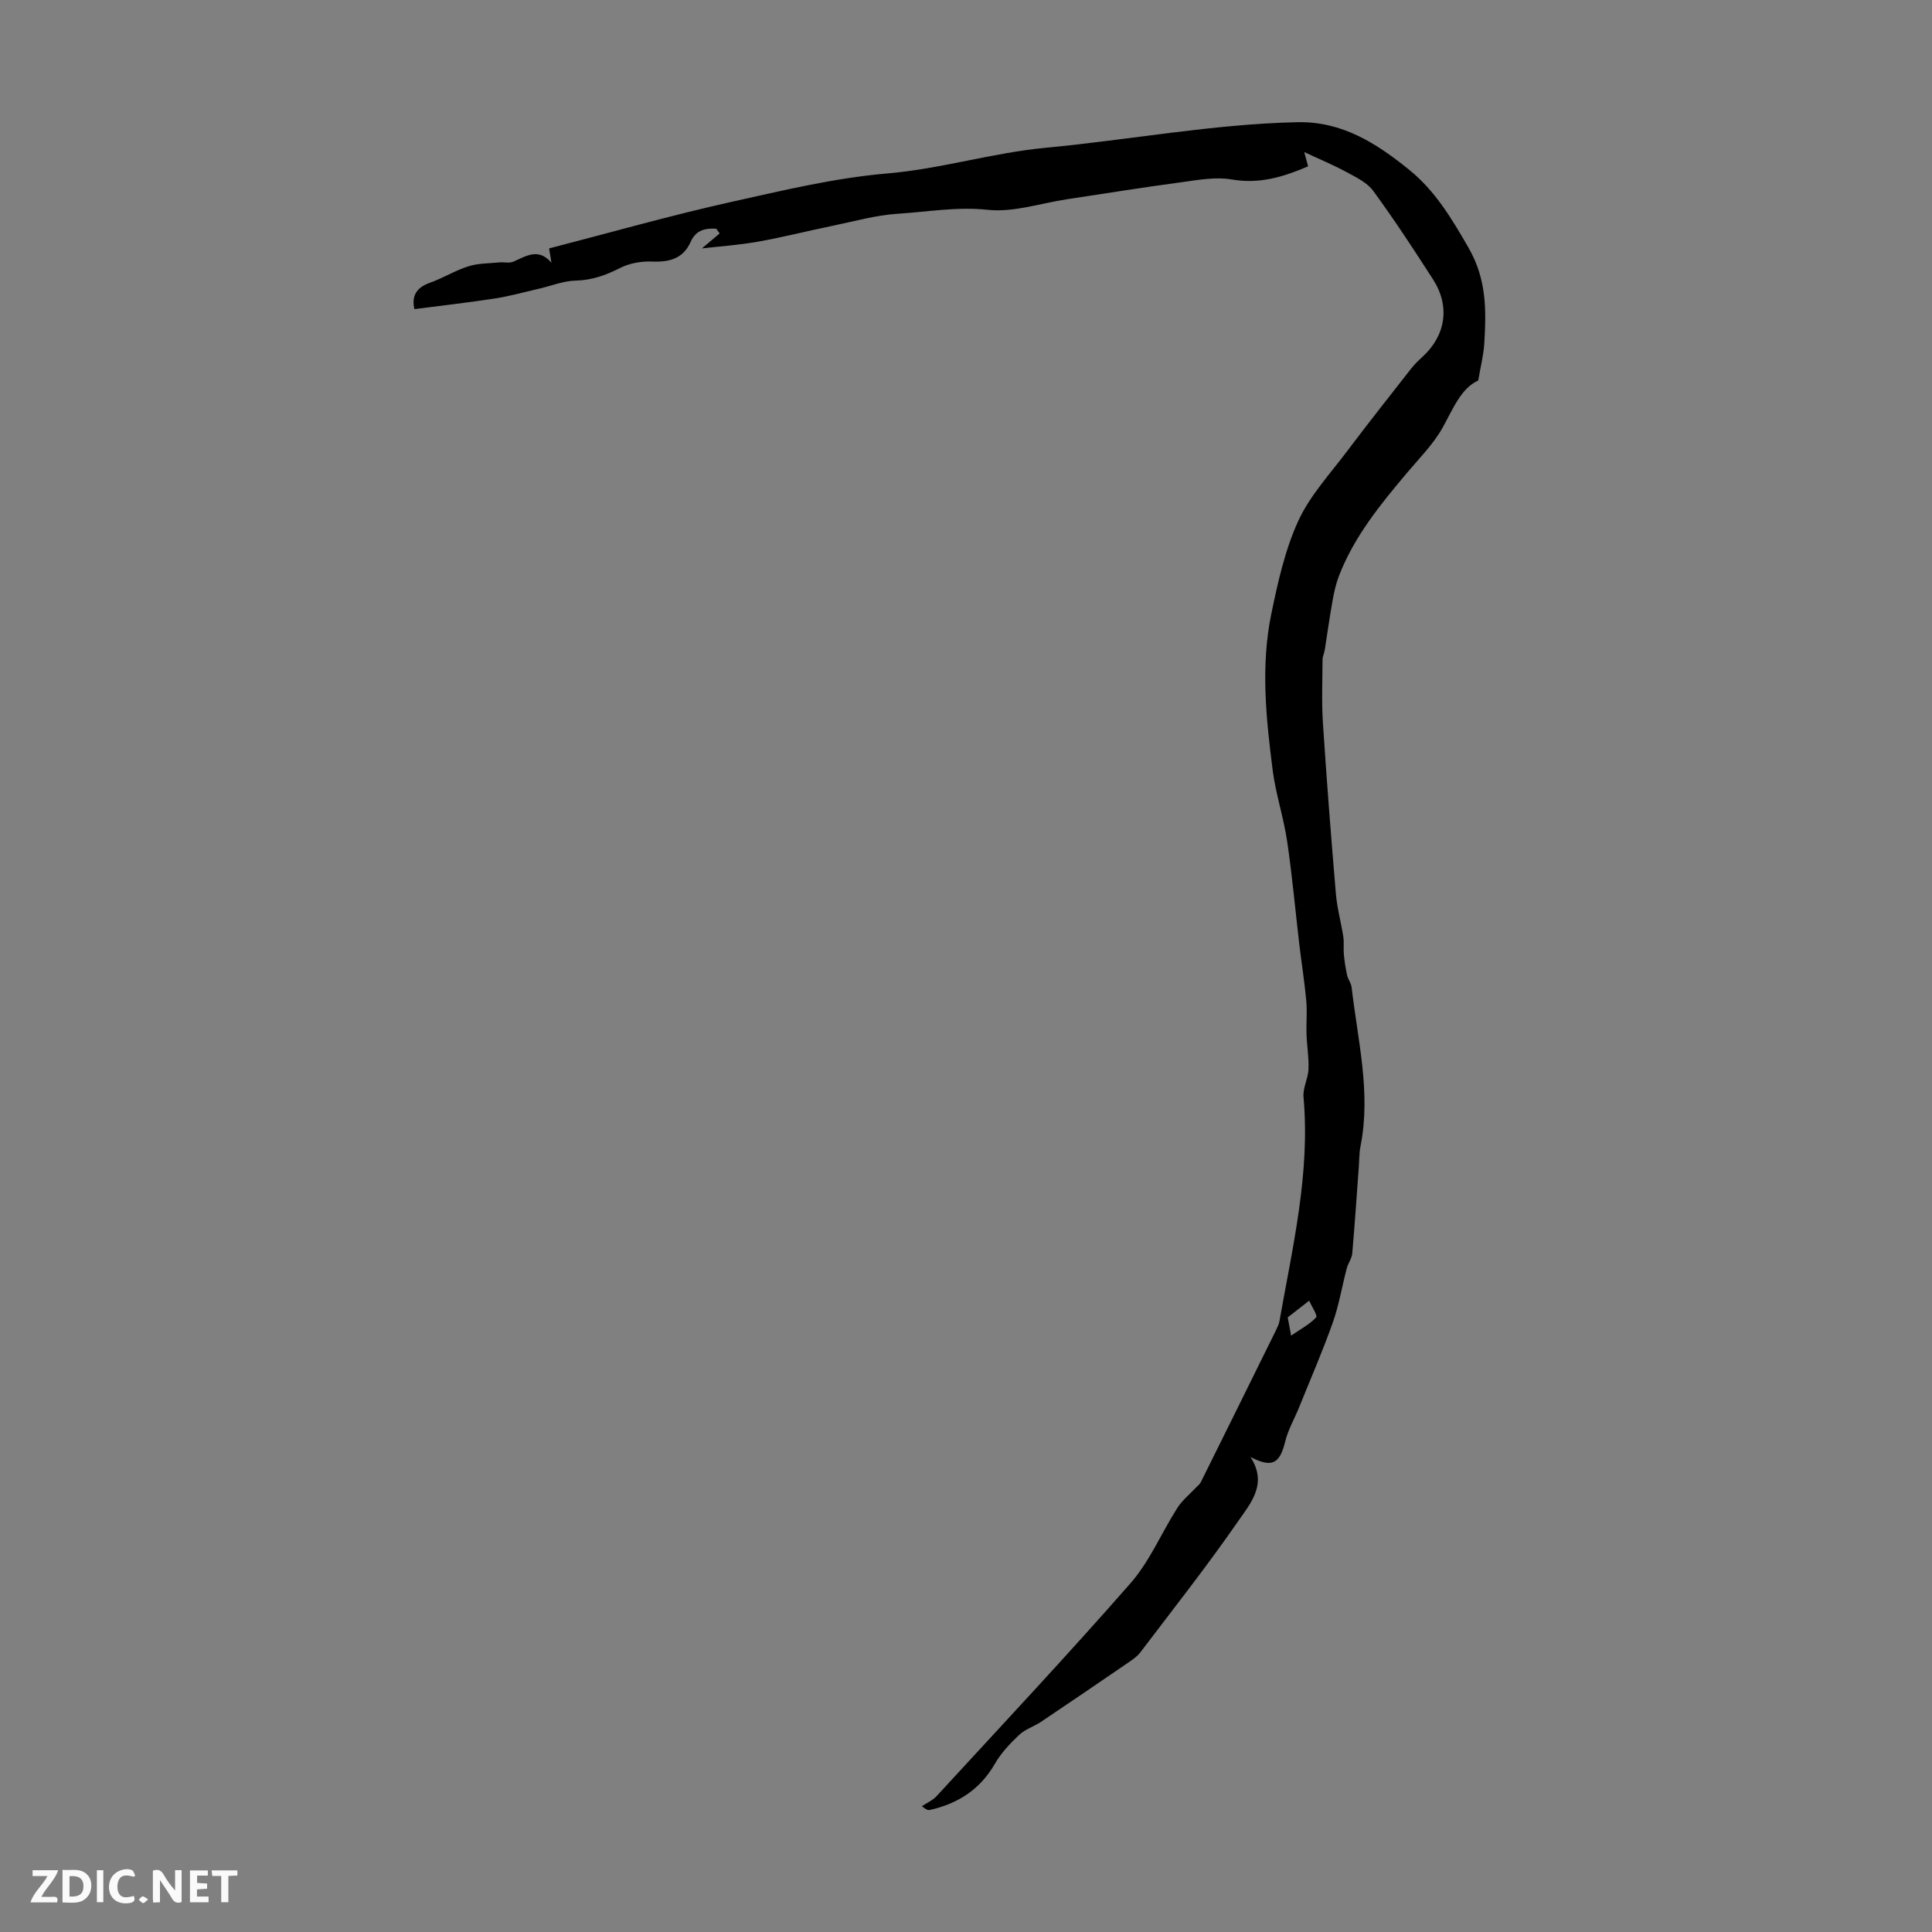 <svg enable-background="new 0 0 400 400" viewBox="0 0 400 400" xmlns="http://www.w3.org/2000/svg"><rect x="0" y="0" width="400" height="400" fill="#808080" stroke="none"/><g fill="#fbfafa"><path d="m37.59 393.81c-.92.31-1.52.05-2-.78-.7-1.2-1.52-2.34-2.47-3.78v4.59c-.55.03-.95.05-1.41.07-.03-.37-.06-.64-.06-.91 0-1.91 0-3.81 0-5.7 1.13-.41 1.77-.03 2.29.91.62 1.11 1.38 2.14 2.31 3.19v-4.2h1.35v6.61z"/><path d="m12.94 393.88v-6.75c1.9.19 3.93-.54 5.37 1.29.8 1.01.78 2.88.03 3.97-1.37 1.97-3.4 1.51-5.4 1.49m1.45-1.22c2.04.12 2.92-.58 2.89-2.21-.03-1.51-.98-2.19-2.89-2z"/><path d="m11.81 393.87h-5.49c.68-2.18 2.47-3.48 3.51-5.45h-3.08v-1.21h5.29c-.71 2.13-2.44 3.48-3.47 5.51.86 0 1.63.04 2.39-.01.79-.05 1.14.21.85 1.16"/><path d="m39.33 393.86v-6.61h3.7v1.07h-2.22v1.52c.68.04 1.34.09 2.07.13v1.07c-.72.05-1.38.09-2.1.14v1.48h2.4v1.19h-3.85z"/><path d="m27.71 388.56c-1.15-.3-2.46-.61-3.1.64-.37.73-.41 1.93-.06 2.67.63 1.35 1.99.93 3.17.68.35.94-.01 1.32-.93 1.46-1.62.25-3.05-.27-3.76-1.48-.73-1.24-.6-3.03.31-4.17.88-1.11 2.71-1.7 4-1.16.32.13.44.74.65 1.12-.1.08-.19.16-.28.24"/><path d="m49.15 387.24v1.07c-.59.02-1.17.05-1.87.08v5.44h-1.48v-5.44h-1.85c-.05-.4-.08-.73-.13-1.15z"/><path d="m20.06 387.21h1.33v6.62h-1.33z"/><path d="m30.68 393.25c-.49.38-.8.79-1.05.76-.32-.05-.6-.45-.9-.7.26-.24.51-.64.8-.67.29-.04.62.3 1.15.61"/></g><path d="m270.03 31.48c.22.81.48 1.76.8 2.96-5.03 2.15-10.02 3.72-15.79 2.72-3.33-.58-6.95.09-10.39.56-7.93 1.06-15.82 2.34-23.73 3.53-5.48.83-11.09 2.76-16.42 2.19-6.36-.68-12.42.42-18.58.81-4.59.29-9.11 1.59-13.65 2.52-5.11 1.05-10.18 2.35-15.31 3.26-4.07.72-8.21 1-11.64 1.4.87-.73 2.27-1.92 3.68-3.1-.24-.33-.47-.65-.71-.98-2.24-.13-4.2.25-5.29 2.71-1.56 3.5-4.4 4.24-8 4.09-2.2-.09-4.66.34-6.61 1.33-2.95 1.49-5.78 2.53-9.16 2.61-2.58.06-5.13 1.11-7.7 1.7-3.01.69-5.99 1.53-9.03 2-5.48.85-11 1.47-16.7 2.21-.55-2.38.1-4.36 3.16-5.44 2.73-.96 5.25-2.55 8-3.42 2.01-.64 4.24-.6 6.38-.81.98-.1 2.09.21 2.93-.15 2.63-1.13 5.18-2.96 7.9.22-.15-.93-.3-1.87-.48-2.97 12.67-3.27 25.14-6.83 37.78-9.64 10.68-2.37 21.3-4.95 32.34-5.89 10.98-.94 21.76-4.28 32.74-5.31 17.36-1.64 34.55-4.9 52.03-5.29 9.28-.21 16.45 4.39 23.22 9.89 5.37 4.36 8.76 10.07 12.23 16.08 3.82 6.63 3.68 13.07 3.27 19.92-.14 2.3-.74 4.57-1.25 7.59-3.61 1.63-5.2 5.89-7.42 9.84-1.89 3.36-4.73 6.2-7.25 9.19-5.56 6.6-11.02 13.26-14.17 21.44-.63 1.63-1.01 3.38-1.32 5.11-.61 3.4-1.08 6.83-1.62 10.24-.11.66-.45 1.3-.45 1.95-.02 4.4-.21 8.82.08 13.21.77 11.77 1.68 23.53 2.68 35.28.25 2.99 1.08 5.93 1.54 8.91.18 1.19-.01 2.43.11 3.63.14 1.46.36 2.92.68 4.34.19.86.83 1.64.93 2.49 1.25 10.95 4.06 21.81 1.83 32.95-.28 1.42-.24 2.9-.35 4.35-.44 5.93-.83 11.87-1.35 17.79-.09 1.06-.86 2.04-1.14 3.1-.99 3.75-1.61 7.62-2.9 11.26-2.12 5.96-4.65 11.77-7.02 17.64-.94 2.32-2.24 4.54-2.82 6.94-1.11 4.58-2.7 5.55-7.2 3.21 3.65 5.59-.02 9.64-2.56 13.32-6.42 9.28-13.43 18.16-20.25 27.15-.65.86-1.62 1.5-2.53 2.13-5.99 4.1-11.98 8.19-18.01 12.23-1.47.98-3.3 1.53-4.55 2.72-1.88 1.78-3.73 3.75-5.01 5.97-3.07 5.34-7.67 8.27-13.51 9.57-.29.06-.61.01-1.61-.78 1.03-.69 2.24-1.21 3.06-2.1 13.45-14.63 27.05-29.12 40.14-44.07 3.98-4.55 6.41-10.43 9.71-15.61.98-1.54 2.48-2.74 3.75-4.1.37-.4.86-.74 1.09-1.2 5.21-10.49 10.4-20.99 15.58-31.49.29-.6.6-1.22.71-1.87 2.71-15.35 6.39-30.58 4.98-46.39-.17-1.87.95-3.83 1.03-5.76.1-2.41-.33-4.83-.41-7.25-.08-2.31.16-4.63-.05-6.92-.35-3.87-.97-7.72-1.43-11.58-.84-7.15-1.48-14.33-2.53-21.44-.73-4.93-2.35-9.74-2.99-14.67-1.38-10.78-2.51-21.65-.29-32.41 1.35-6.53 2.82-13.21 5.57-19.22 2.41-5.27 6.59-9.76 10.14-14.49 4.35-5.78 8.84-11.45 13.3-17.15.68-.87 1.51-1.65 2.33-2.4 4.78-4.41 5.71-10.43 2.16-15.97-3.99-6.21-8.04-12.39-12.4-18.35-1.28-1.75-3.6-2.84-5.61-3.94-2.68-1.44-5.48-2.6-8.67-4.1zm1.02 237.81c-1.76 1.37-3.01 2.35-4.44 3.46.17.9.36 1.95.7 3.78 2.04-1.41 3.87-2.36 5.18-3.78.35-.38-.91-2.23-1.44-3.46z" fill="#010000"/></svg>